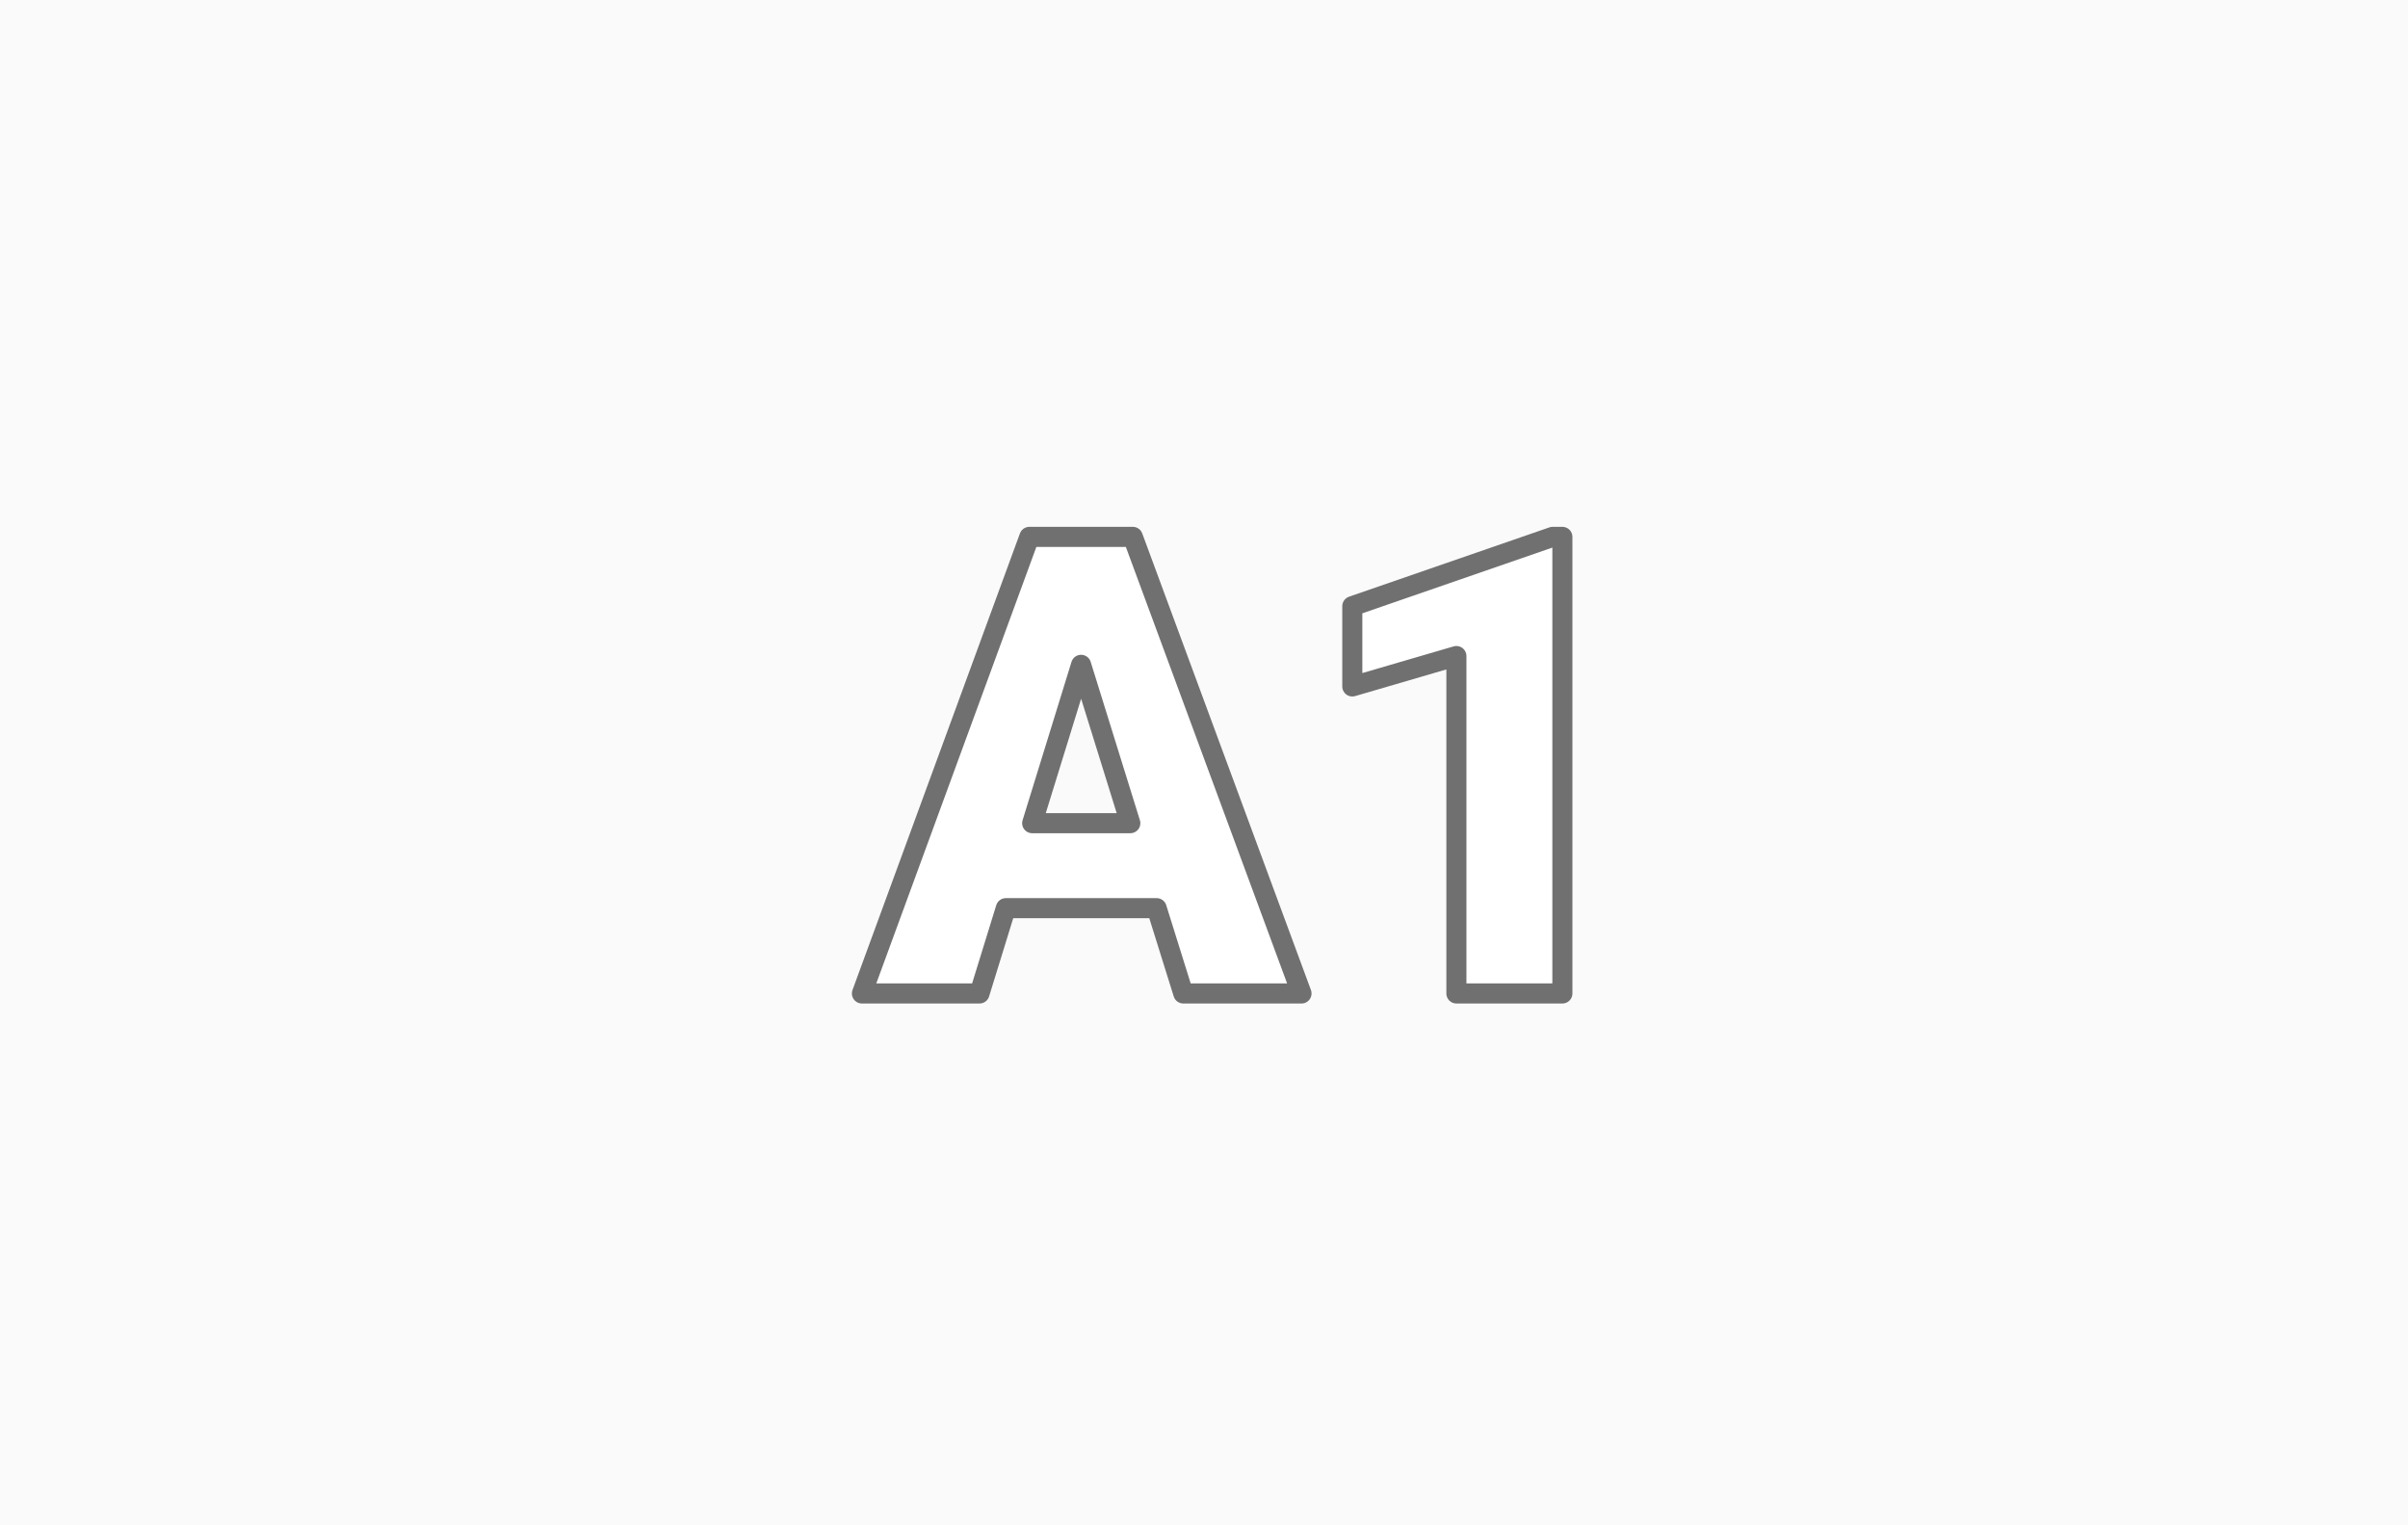 <?xml version="1.0" encoding="UTF-8"?>
<svg width="240px" height="152px" viewBox="0 0 240 152" version="1.1" xmlns="http://www.w3.org/2000/svg" xmlns:xlink="http://www.w3.org/1999/xlink">
    <!-- Generator: Sketch 49.1 (51147) - http://www.bohemiancoding.com/sketch -->
    <title>stoepbord-poster-topbord-formaat-a1</title>
    <desc>Created with Sketch.</desc>
    <defs></defs>
    <g id="stoepbord-poster-topbord-formaat-a1" stroke="none" stroke-width="1" fill="none" fill-rule="evenodd">
        <rect id="Achtergrond" fill="#FAFAFA" x="0" y="0" width="240" height="152"></rect>
        <g id="Group-11" transform="translate(85, 53)">
            <path d="M30.281,37.5 L15.25,37.5 L12.625,46 L0.906,46 L17.594,0.5 L27.906,0.5 L44.719,46 L32.938,46 L30.281,37.5 Z M17.875,29.031 L27.656,29.031 L22.75,13.25 L17.875,29.031 Z M70.719,46 L60.156,46 L60.156,12.375 L49.781,15.406 L49.781,7.406 L69.75,0.5 L70.719,0.5 L70.719,46 Z" id="A1" fill="#FFFFFF"></path>
            <path d="M30.281,37.5 L15.25,37.5 L12.625,46 L0.906,46 L17.594,0.5 L27.906,0.5 L44.719,46 L32.938,46 L30.281,37.5 Z M17.875,29.031 L27.656,29.031 L22.75,13.25 L17.875,29.031 Z M70.719,46 L60.156,46 L60.156,12.375 L49.781,15.406 L49.781,7.406 L69.75,0.5 L70.719,0.5 L70.719,46 Z" id="A1-Copy-2" stroke="#707070" stroke-width="2" stroke-linecap="round" stroke-linejoin="round"></path>
        </g>
    </g>
</svg>